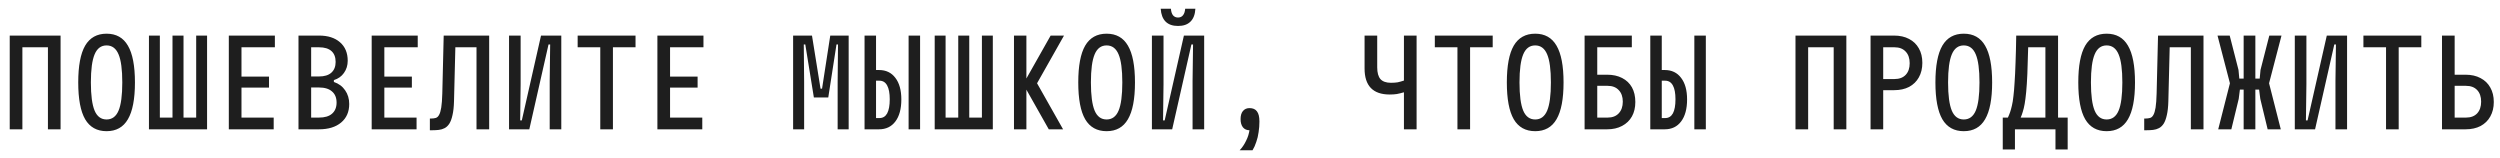 <?xml version="1.0" encoding="UTF-8"?> <svg xmlns="http://www.w3.org/2000/svg" width="174" height="11" viewBox="0 0 174 11" fill="none"> <path d="M0.677 2.476H4.216V9H3.336V3.291H1.558V9H0.677V2.476ZM7.418 9.13C6.749 9.13 6.252 8.853 5.926 8.299C5.605 7.744 5.445 6.89 5.445 5.738C5.445 4.585 5.605 3.732 5.926 3.177C6.252 2.623 6.749 2.345 7.418 2.345C8.087 2.345 8.582 2.623 8.902 3.177C9.229 3.732 9.392 4.585 9.392 5.738C9.392 6.89 9.229 7.744 8.902 8.299C8.582 8.853 8.087 9.13 7.418 9.13ZM7.418 8.315C7.799 8.315 8.076 8.111 8.25 7.703C8.424 7.29 8.511 6.635 8.511 5.738C8.511 4.841 8.424 4.188 8.25 3.781C8.076 3.367 7.799 3.161 7.418 3.161C7.038 3.161 6.76 3.367 6.586 3.781C6.412 4.188 6.325 4.841 6.325 5.738C6.325 6.635 6.412 7.29 6.586 7.703C6.76 8.111 7.038 8.315 7.418 8.315ZM10.367 2.476H11.126V8.184H12.006V2.476H12.773V8.184H13.654V2.476H14.412V9H10.367V2.476ZM15.926 9V2.476H19.131V3.291H16.807V5.33H18.723V6.097H16.807V8.184H19.049V9H15.926ZM20.775 9V2.476H22.202C22.822 2.476 23.309 2.631 23.662 2.941C24.021 3.25 24.201 3.68 24.201 4.229C24.201 4.55 24.113 4.833 23.939 5.077C23.771 5.316 23.537 5.482 23.238 5.575V5.705C23.575 5.819 23.836 6.012 24.021 6.284C24.211 6.556 24.306 6.874 24.306 7.238C24.306 7.782 24.119 8.212 23.744 8.527C23.369 8.842 22.855 9 22.202 9H20.775ZM21.656 8.184H22.202C22.599 8.184 22.901 8.095 23.108 7.915C23.32 7.73 23.426 7.472 23.426 7.141C23.426 6.803 23.32 6.545 23.108 6.366C22.901 6.181 22.599 6.089 22.202 6.089H21.656V8.184ZM21.656 5.322H22.202C22.578 5.322 22.863 5.235 23.059 5.061C23.26 4.882 23.36 4.631 23.36 4.311C23.36 3.979 23.263 3.726 23.067 3.552C22.871 3.378 22.583 3.291 22.202 3.291H21.656V5.322ZM25.869 9V2.476H29.074V3.291H26.75V5.33H28.666V6.097H26.75V8.184H28.993V9H25.869ZM33.165 9V3.291H31.526V2.476H34.046V9H33.165ZM29.919 9.065V8.25H30.001C30.126 8.25 30.235 8.236 30.327 8.209C30.419 8.182 30.495 8.114 30.555 8.005C30.62 7.896 30.672 7.725 30.71 7.491C30.748 7.252 30.773 6.923 30.784 6.504L30.881 2.476H31.713L31.599 7.051C31.588 7.442 31.553 7.763 31.493 8.013C31.439 8.263 31.365 8.462 31.273 8.609C31.18 8.75 31.072 8.853 30.947 8.918C30.822 8.984 30.686 9.024 30.539 9.041C30.392 9.057 30.24 9.065 30.082 9.065H29.919ZM39.066 9H38.259V5.624L38.291 3.096H38.177L36.84 9H35.429V2.476H36.236V5.852L36.204 8.38H36.318L37.655 2.476H39.066V9ZM41.779 9V3.291H40.205V2.476H44.233V3.291H42.66V9H41.779ZM45.755 9V2.476H48.961V3.291H46.636V5.33H48.553V6.097H46.636V8.184H48.879V9H45.755ZM55.201 9V2.476H56.514L57.109 6.17H57.215L57.786 2.476H59.067V9H58.3V5.697L58.325 3.096H58.219L57.648 6.782H56.645L56.049 3.096H55.943L55.968 5.697V9H55.201ZM60.173 2.476H60.972V4.873H61.176C61.665 4.873 62.046 5.056 62.318 5.42C62.595 5.779 62.733 6.279 62.733 6.92C62.733 7.578 62.595 8.089 62.318 8.454C62.046 8.818 61.665 9 61.176 9H60.173V2.476ZM60.972 5.616V8.217H61.208C61.448 8.217 61.627 8.108 61.747 7.891C61.866 7.668 61.926 7.342 61.926 6.912C61.926 6.488 61.866 6.167 61.747 5.95C61.627 5.727 61.448 5.616 61.208 5.616H60.972ZM63.239 2.476H64.038V9H63.239V2.476ZM65.055 2.476H65.813V8.184H66.694V2.476L67.46 2.476V8.184H68.341V2.476H69.1V9H65.055V2.476ZM70.573 2.476H71.437V9H70.573V2.476ZM72.995 9L71.217 5.852L73.125 2.476H74.055L72.179 5.795L73.99 9H72.995ZM77.02 9.13C76.351 9.13 75.854 8.853 75.528 8.299C75.207 7.744 75.047 6.89 75.047 5.738C75.047 4.585 75.207 3.732 75.528 3.177C75.854 2.623 76.351 2.345 77.02 2.345C77.689 2.345 78.184 2.623 78.504 3.177C78.831 3.732 78.994 4.585 78.994 5.738C78.994 6.89 78.831 7.744 78.504 8.299C78.184 8.853 77.689 9.13 77.02 9.13ZM77.02 8.315C77.401 8.315 77.678 8.111 77.852 7.703C78.026 7.29 78.113 6.635 78.113 5.738C78.113 4.841 78.026 4.188 77.852 3.781C77.678 3.367 77.401 3.161 77.02 3.161C76.64 3.161 76.362 3.367 76.188 3.781C76.014 4.188 75.927 4.841 75.927 5.738C75.927 6.635 76.014 7.29 76.188 7.703C76.362 8.111 76.64 8.315 77.02 8.315ZM83.81 9H83.003V5.624L83.036 3.096H82.921L81.584 9H80.173V2.476H80.981V5.852L80.948 8.38H81.062L82.4 2.476H83.81V9ZM81.494 0.608C81.511 0.809 81.559 0.962 81.641 1.065C81.728 1.168 81.845 1.22 81.992 1.22C82.138 1.22 82.253 1.168 82.334 1.065C82.421 0.962 82.473 0.809 82.489 0.608H83.199C83.177 1.005 83.063 1.304 82.856 1.505C82.655 1.706 82.367 1.807 81.992 1.807C81.617 1.807 81.329 1.706 81.127 1.505C80.926 1.304 80.812 1.005 80.785 0.608H81.494ZM86.278 10.46C86.452 10.28 86.602 10.06 86.727 9.799C86.857 9.544 86.939 9.277 86.972 9L86.963 7.524C87.203 7.524 87.376 7.6 87.485 7.752C87.599 7.899 87.656 8.133 87.656 8.454C87.656 8.704 87.638 8.951 87.599 9.196C87.567 9.44 87.513 9.669 87.436 9.881C87.366 10.098 87.279 10.291 87.175 10.46H86.278ZM86.963 9.065C86.773 9.065 86.621 8.997 86.507 8.861C86.398 8.72 86.344 8.53 86.344 8.29C86.344 8.046 86.398 7.858 86.507 7.728C86.621 7.592 86.773 7.524 86.963 7.524C87.159 7.524 87.311 7.592 87.42 7.728C87.529 7.858 87.583 8.046 87.583 8.29C87.583 8.53 87.529 8.72 87.42 8.861C87.311 8.997 87.159 9.065 86.963 9.065ZM94.974 2.476H95.854V4.686C95.854 5.061 95.93 5.336 96.083 5.51C96.24 5.678 96.482 5.762 96.809 5.762C96.988 5.762 97.143 5.751 97.273 5.73C97.404 5.703 97.551 5.662 97.714 5.607V2.476H98.595V9H97.714V6.423C97.529 6.477 97.363 6.518 97.216 6.545C97.07 6.567 96.906 6.578 96.727 6.578C95.558 6.578 94.974 5.974 94.974 4.767V2.476ZM101.438 9V3.291H99.864V2.476H103.892V3.291H102.318V9H101.438ZM106.85 9.13C106.181 9.13 105.683 8.853 105.357 8.299C105.036 7.744 104.876 6.89 104.876 5.738C104.876 4.585 105.036 3.732 105.357 3.177C105.683 2.623 106.181 2.345 106.85 2.345C107.518 2.345 108.013 2.623 108.334 3.177C108.66 3.732 108.823 4.585 108.823 5.738C108.823 6.89 108.66 7.744 108.334 8.299C108.013 8.853 107.518 9.13 106.85 9.13ZM106.85 8.315C107.23 8.315 107.507 8.111 107.681 7.703C107.855 7.29 107.942 6.635 107.942 5.738C107.942 4.841 107.855 4.188 107.681 3.781C107.507 3.367 107.23 3.161 106.85 3.161C106.469 3.161 106.192 3.367 106.018 3.781C105.844 4.188 105.757 4.841 105.757 5.738C105.757 6.635 105.844 7.29 106.018 7.703C106.192 8.111 106.469 8.315 106.85 8.315ZM110.288 9V2.476H113.575V3.291H111.169V5.2H111.862C112.259 5.2 112.604 5.276 112.898 5.428C113.197 5.58 113.425 5.798 113.583 6.08C113.74 6.363 113.819 6.703 113.819 7.1C113.819 7.486 113.74 7.82 113.583 8.103C113.425 8.386 113.197 8.606 112.898 8.764C112.604 8.921 112.259 9 111.862 9H110.288ZM111.169 8.184H111.895C112.221 8.184 112.476 8.087 112.661 7.891C112.851 7.69 112.947 7.418 112.947 7.075C112.947 6.733 112.851 6.464 112.661 6.268C112.476 6.072 112.221 5.974 111.895 5.974H111.169V8.184ZM114.86 2.476H115.659V4.873H115.863C116.352 4.873 116.733 5.056 117.005 5.42C117.282 5.779 117.421 6.279 117.421 6.92C117.421 7.578 117.282 8.089 117.005 8.454C116.733 8.818 116.352 9 115.863 9H114.86V2.476ZM115.659 5.616V8.217H115.896C116.135 8.217 116.314 8.108 116.434 7.891C116.554 7.668 116.613 7.342 116.613 6.912C116.613 6.488 116.554 6.167 116.434 5.95C116.314 5.727 116.135 5.616 115.896 5.616H115.659ZM117.926 2.476H118.726V9H117.926V2.476ZM124.966 2.476H128.506V9H127.625V3.291H125.847V9H124.966V2.476ZM130.191 9V2.476H131.83C132.232 2.476 132.58 2.555 132.874 2.712C133.167 2.864 133.393 3.082 133.551 3.365C133.714 3.647 133.795 3.984 133.795 4.376C133.795 4.762 133.714 5.099 133.551 5.387C133.393 5.67 133.167 5.89 132.874 6.048C132.58 6.2 132.232 6.276 131.83 6.276H131.071V9H130.191ZM131.071 5.501H131.862C132.194 5.501 132.452 5.403 132.637 5.208C132.822 5.012 132.914 4.743 132.914 4.4C132.914 4.058 132.822 3.789 132.637 3.593C132.452 3.392 132.194 3.291 131.862 3.291H131.071V5.501ZM136.679 9.13C136.01 9.13 135.513 8.853 135.187 8.299C134.866 7.744 134.705 6.89 134.705 5.738C134.705 4.585 134.866 3.732 135.187 3.177C135.513 2.623 136.01 2.345 136.679 2.345C137.348 2.345 137.843 2.623 138.163 3.177C138.49 3.732 138.653 4.585 138.653 5.738C138.653 6.89 138.49 7.744 138.163 8.299C137.843 8.853 137.348 9.13 136.679 9.13ZM136.679 8.315C137.06 8.315 137.337 8.111 137.511 7.703C137.685 7.29 137.772 6.635 137.772 5.738C137.772 4.841 137.685 4.188 137.511 3.781C137.337 3.367 137.06 3.161 136.679 3.161C136.298 3.161 136.021 3.367 135.847 3.781C135.673 4.188 135.586 4.841 135.586 5.738C135.586 6.635 135.673 7.29 135.847 7.703C136.021 8.111 136.298 8.315 136.679 8.315ZM139.392 10.403V8.184H139.75C139.81 8.054 139.862 7.926 139.905 7.801C139.949 7.671 139.99 7.521 140.028 7.353C140.071 7.179 140.107 6.961 140.134 6.7C140.166 6.439 140.194 6.121 140.215 5.746C140.242 5.371 140.264 4.914 140.281 4.376C140.302 3.838 140.319 3.204 140.329 2.476H143.241V8.184H143.91V10.403H143.061V9H140.24V10.403H139.392ZM140.639 8.184H142.36V3.291H141.161C141.145 4.02 141.126 4.637 141.104 5.143C141.082 5.643 141.055 6.061 141.023 6.398C140.99 6.736 140.955 7.013 140.917 7.23C140.879 7.442 140.835 7.624 140.786 7.777C140.743 7.923 140.694 8.059 140.639 8.184ZM146.622 9.13C145.953 9.13 145.456 8.853 145.13 8.299C144.809 7.744 144.649 6.89 144.649 5.738C144.649 4.585 144.809 3.732 145.13 3.177C145.456 2.623 145.953 2.345 146.622 2.345C147.291 2.345 147.786 2.623 148.106 3.177C148.433 3.732 148.596 4.585 148.596 5.738C148.596 6.89 148.433 7.744 148.106 8.299C147.786 8.853 147.291 9.13 146.622 9.13ZM146.622 8.315C147.003 8.315 147.28 8.111 147.454 7.703C147.628 7.29 147.715 6.635 147.715 5.738C147.715 4.841 147.628 4.188 147.454 3.781C147.28 3.367 147.003 3.161 146.622 3.161C146.242 3.161 145.964 3.367 145.79 3.781C145.616 4.188 145.529 4.841 145.529 5.738C145.529 6.635 145.616 7.29 145.79 7.703C145.964 8.111 146.242 8.315 146.622 8.315ZM152.483 9V3.291H150.843V2.476H153.363V9H152.483ZM149.237 9.065V8.25H149.318C149.443 8.25 149.552 8.236 149.645 8.209C149.737 8.182 149.813 8.114 149.873 8.005C149.938 7.896 149.99 7.725 150.028 7.491C150.066 7.252 150.09 6.923 150.101 6.504L150.199 2.476H151.031L150.917 7.051C150.906 7.442 150.871 7.763 150.811 8.013C150.756 8.263 150.683 8.462 150.591 8.609C150.498 8.75 150.389 8.853 150.264 8.918C150.139 8.984 150.003 9.024 149.857 9.041C149.71 9.057 149.558 9.065 149.4 9.065H149.237ZM157.829 9L157.316 6.88L157.234 6.235H156.875V5.469H157.275L157.332 4.865L157.944 2.476H158.792L157.927 5.795L158.743 9H157.829ZM154.388 9L155.203 5.795L154.339 2.476H155.187L155.799 4.865L155.856 5.469H156.255V6.235H155.897L155.815 6.88L155.301 9H154.388ZM156.158 9V2.476H156.973V9H156.158ZM163.356 9H162.548V5.624L162.581 3.096H162.467L161.129 9H159.718V2.476H160.526V5.852L160.493 8.38H160.607L161.945 2.476H163.356V9ZM166.068 9V3.291H164.494V2.476H168.523V3.291H166.949V9H166.068ZM169.963 2.476H170.844V5.2H171.602C172.005 5.2 172.353 5.278 172.646 5.436C172.94 5.588 173.165 5.806 173.323 6.089C173.486 6.371 173.568 6.708 173.568 7.1C173.568 7.486 173.486 7.823 173.323 8.111C173.165 8.394 172.94 8.614 172.646 8.772C172.353 8.924 172.005 9 171.602 9H169.963V2.476ZM170.844 5.974V8.184H171.635C171.967 8.184 172.225 8.087 172.41 7.891C172.595 7.69 172.687 7.418 172.687 7.075C172.687 6.733 172.595 6.464 172.41 6.268C172.225 6.072 171.967 5.974 171.635 5.974H170.844Z" fill="#1E1E1E"></path> </svg> 
